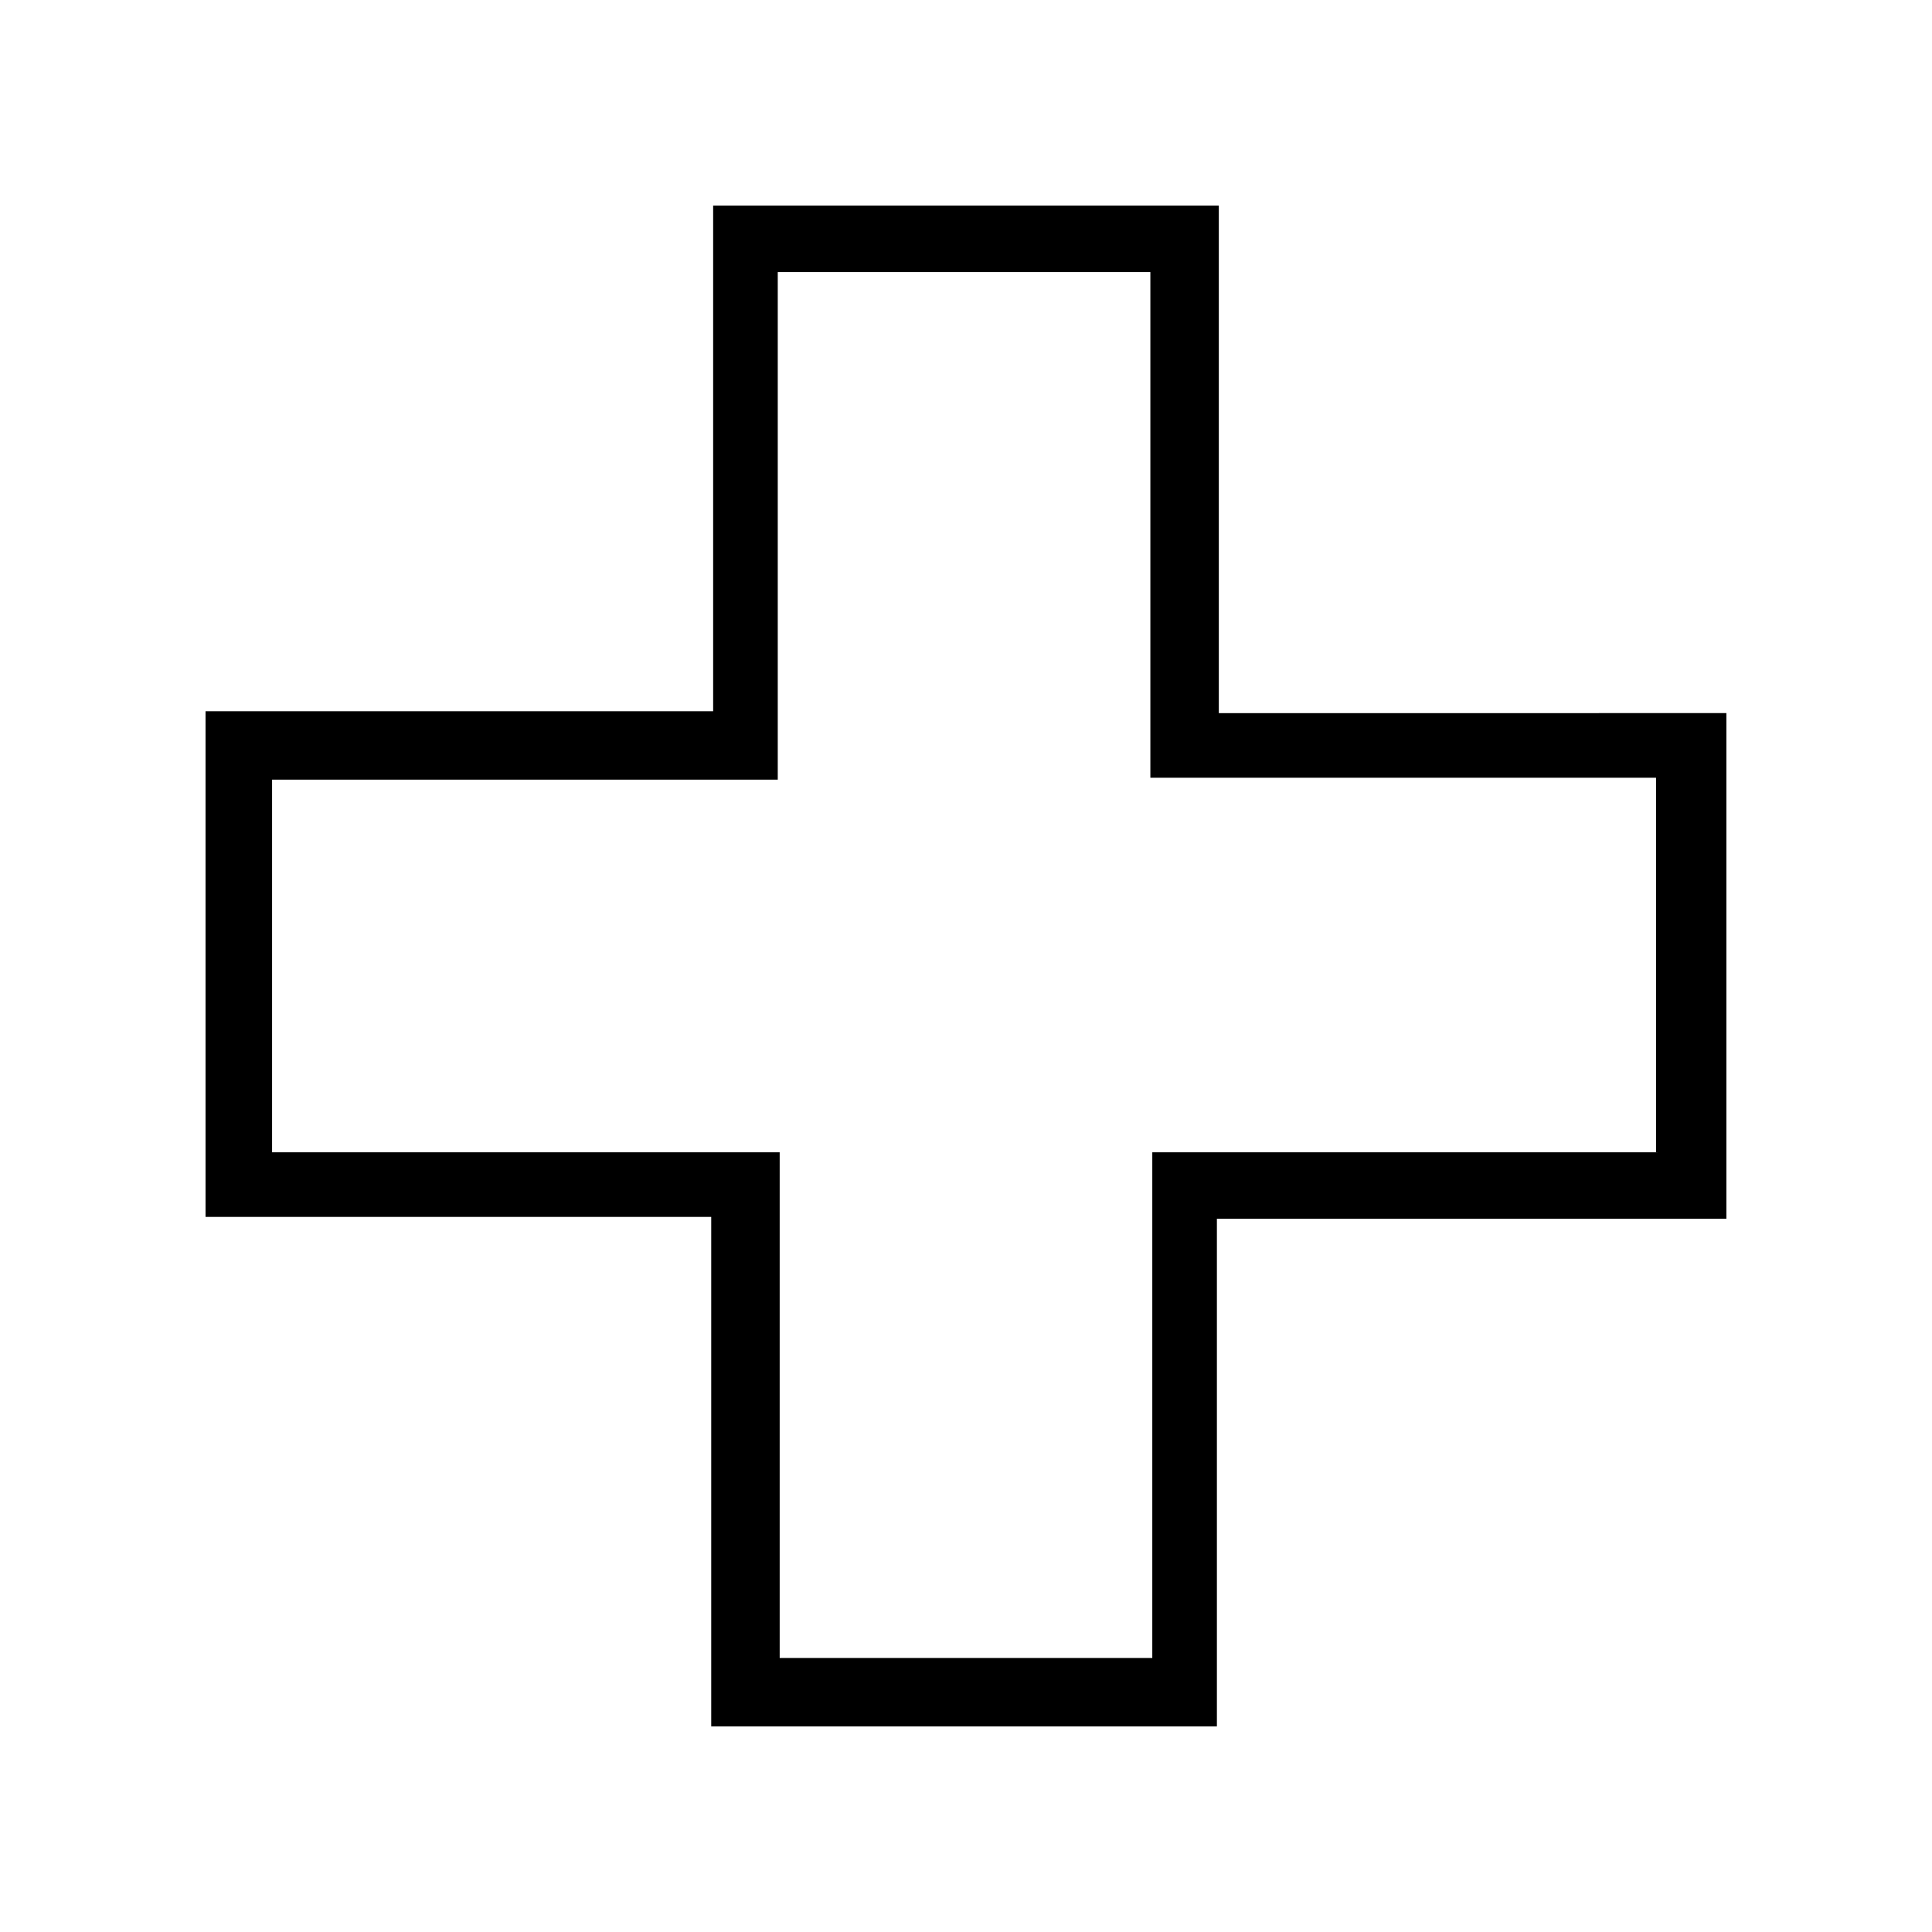 <?xml version="1.0" encoding="UTF-8"?>
<!-- Uploaded to: ICON Repo, www.iconrepo.com, Generator: ICON Repo Mixer Tools -->
<svg fill="#000000" width="800px" height="800px" version="1.1" viewBox="144 144 512 512" xmlns="http://www.w3.org/2000/svg">
 <path d="m467 332.99v-134.52h-134.01v134.01h-134.52v134.01h134.01v135.02h134.01v-134.52h135.02v-134.01zm116.89 116.38h-134.52v134.01l-98.746 0.004v-134.02h-134.52v-98.746h134.01v-134.52h98.746v134.01h134.01v99.25z"/>
</svg>